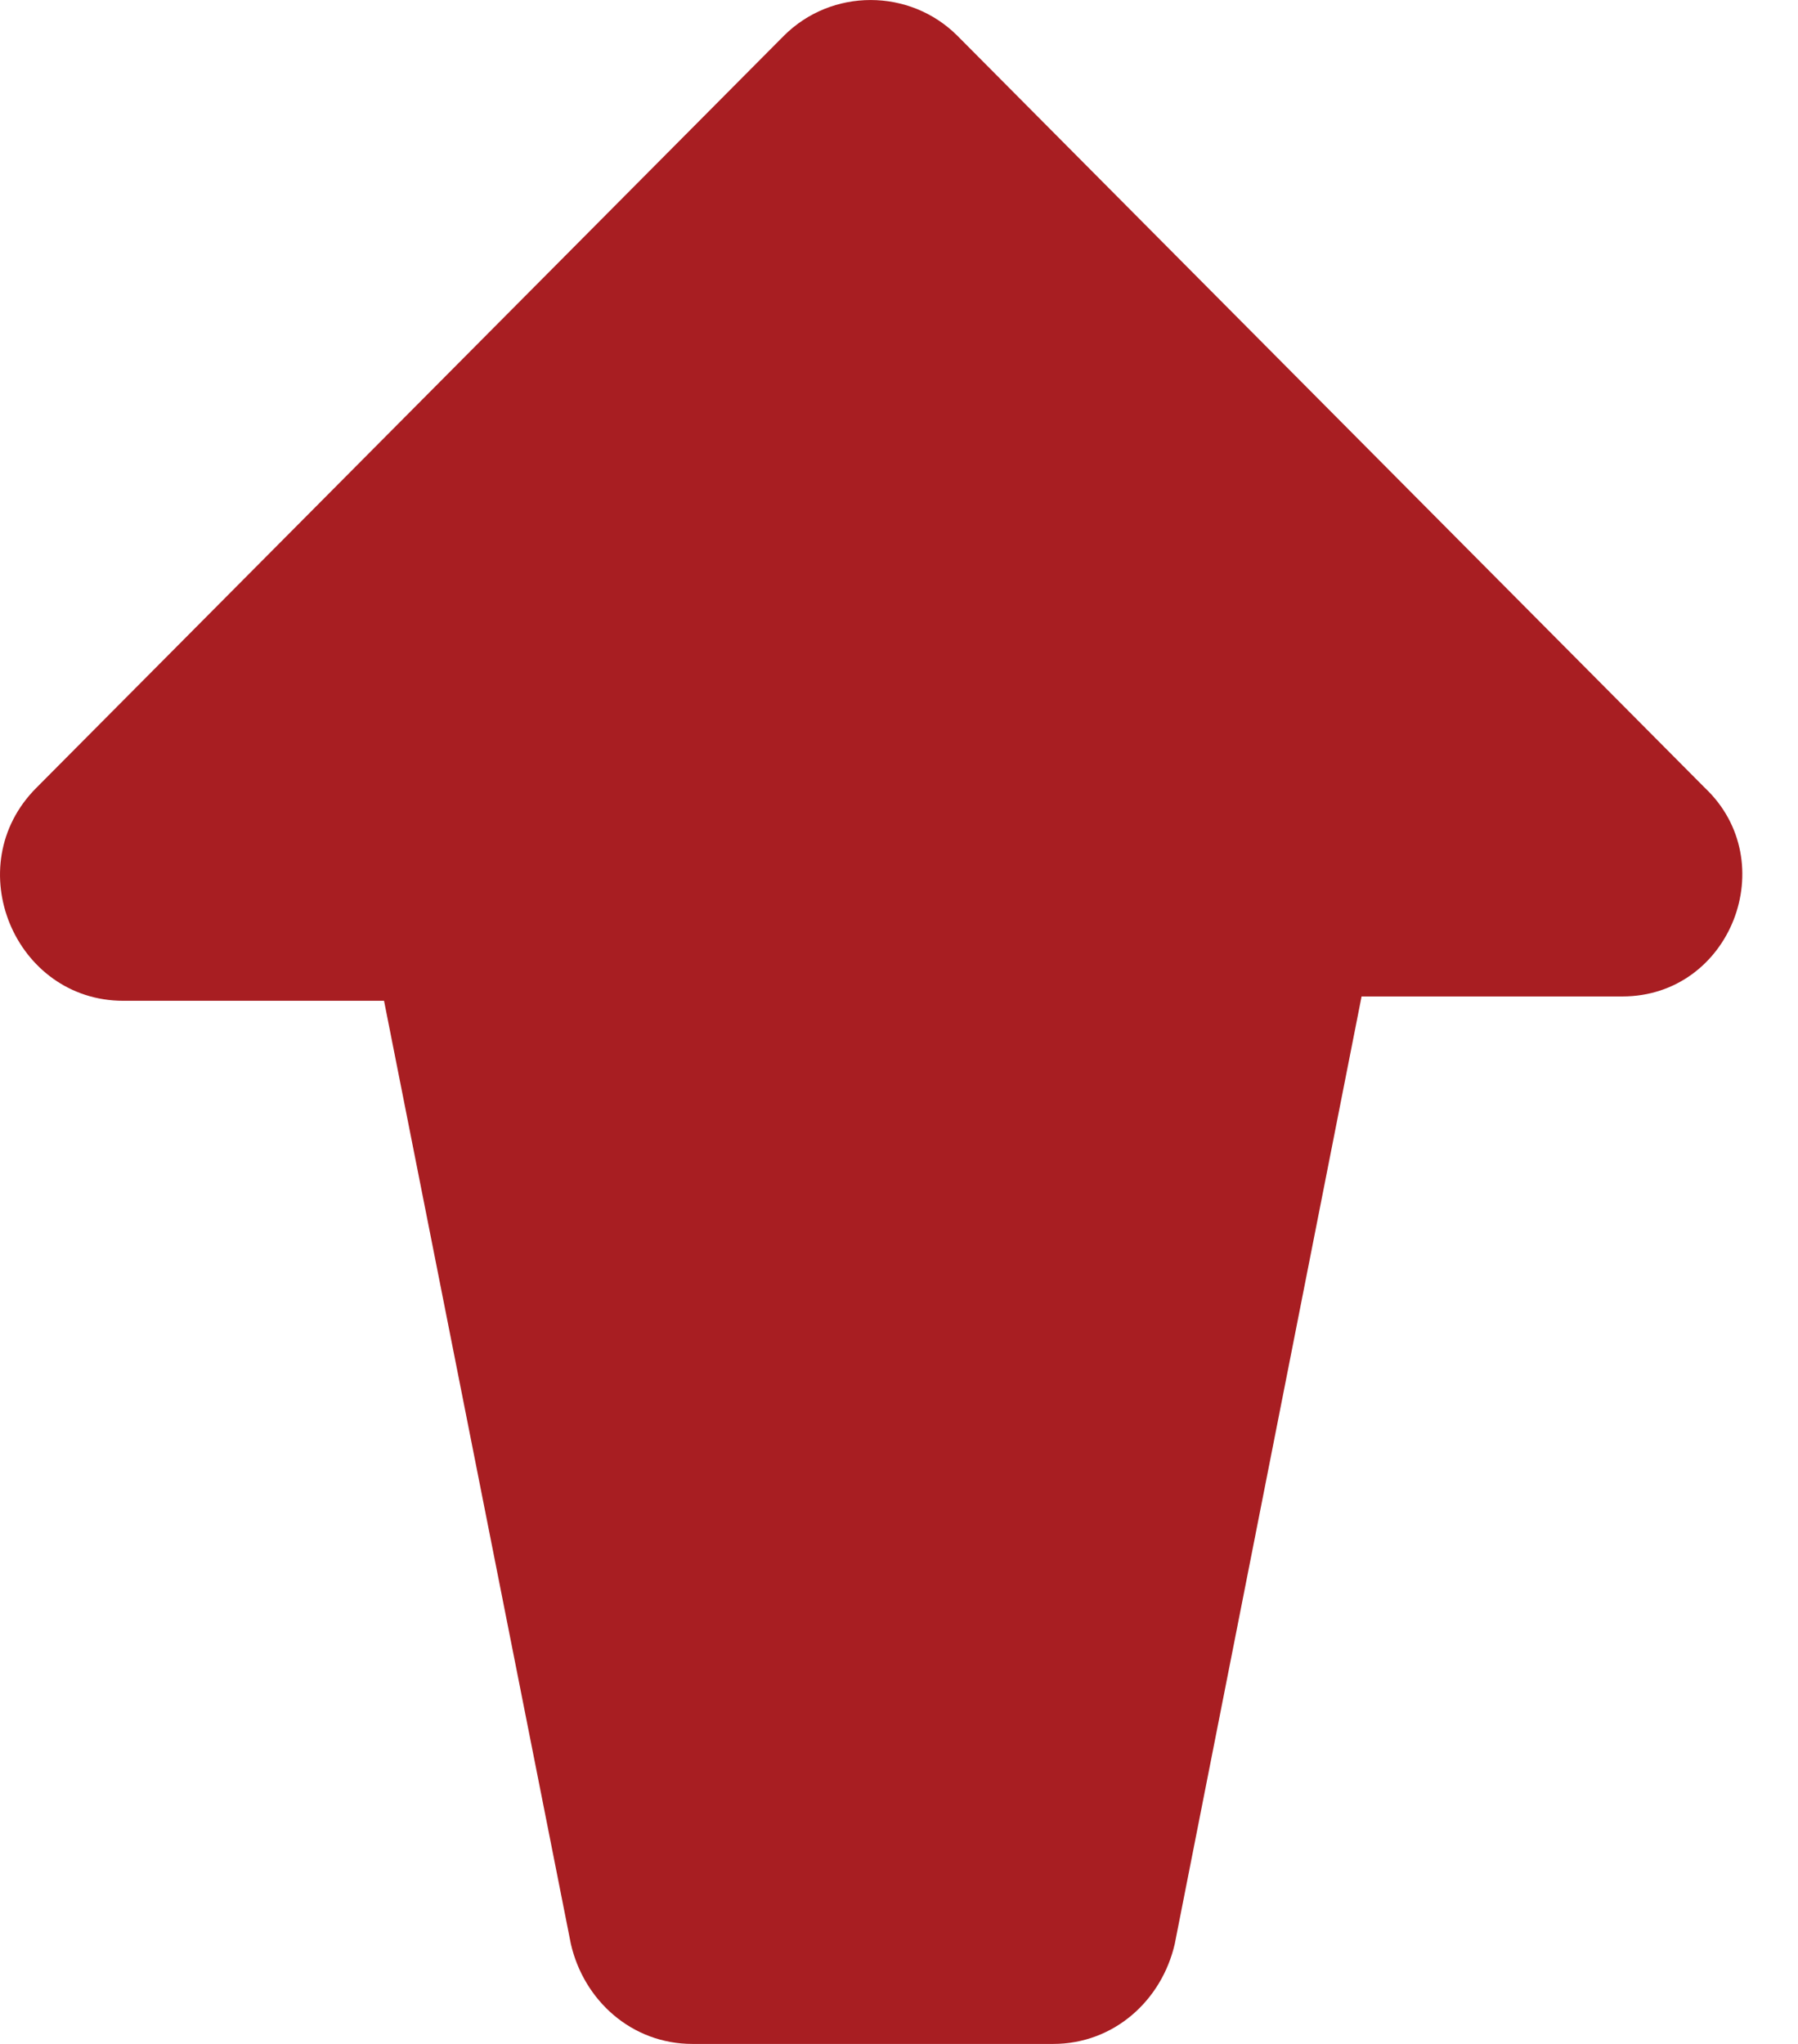 <svg width="22" height="25" viewBox="0 0 22 25" fill="none" xmlns="http://www.w3.org/2000/svg">
<path d="M20.86 9.636L11.716 0.439C11.131 -0.146 10.174 -0.146 9.59 0.439L0.445 9.636C-0.511 10.593 0.18 12.241 1.509 12.241H4.699L6.985 23.777C7.144 24.468 7.729 25 8.473 25H12.886C13.63 25 14.215 24.468 14.374 23.777L16.66 12.188H19.85C21.179 12.188 21.817 10.54 20.86 9.636Z" fill="#A81E22"/>
</svg>
